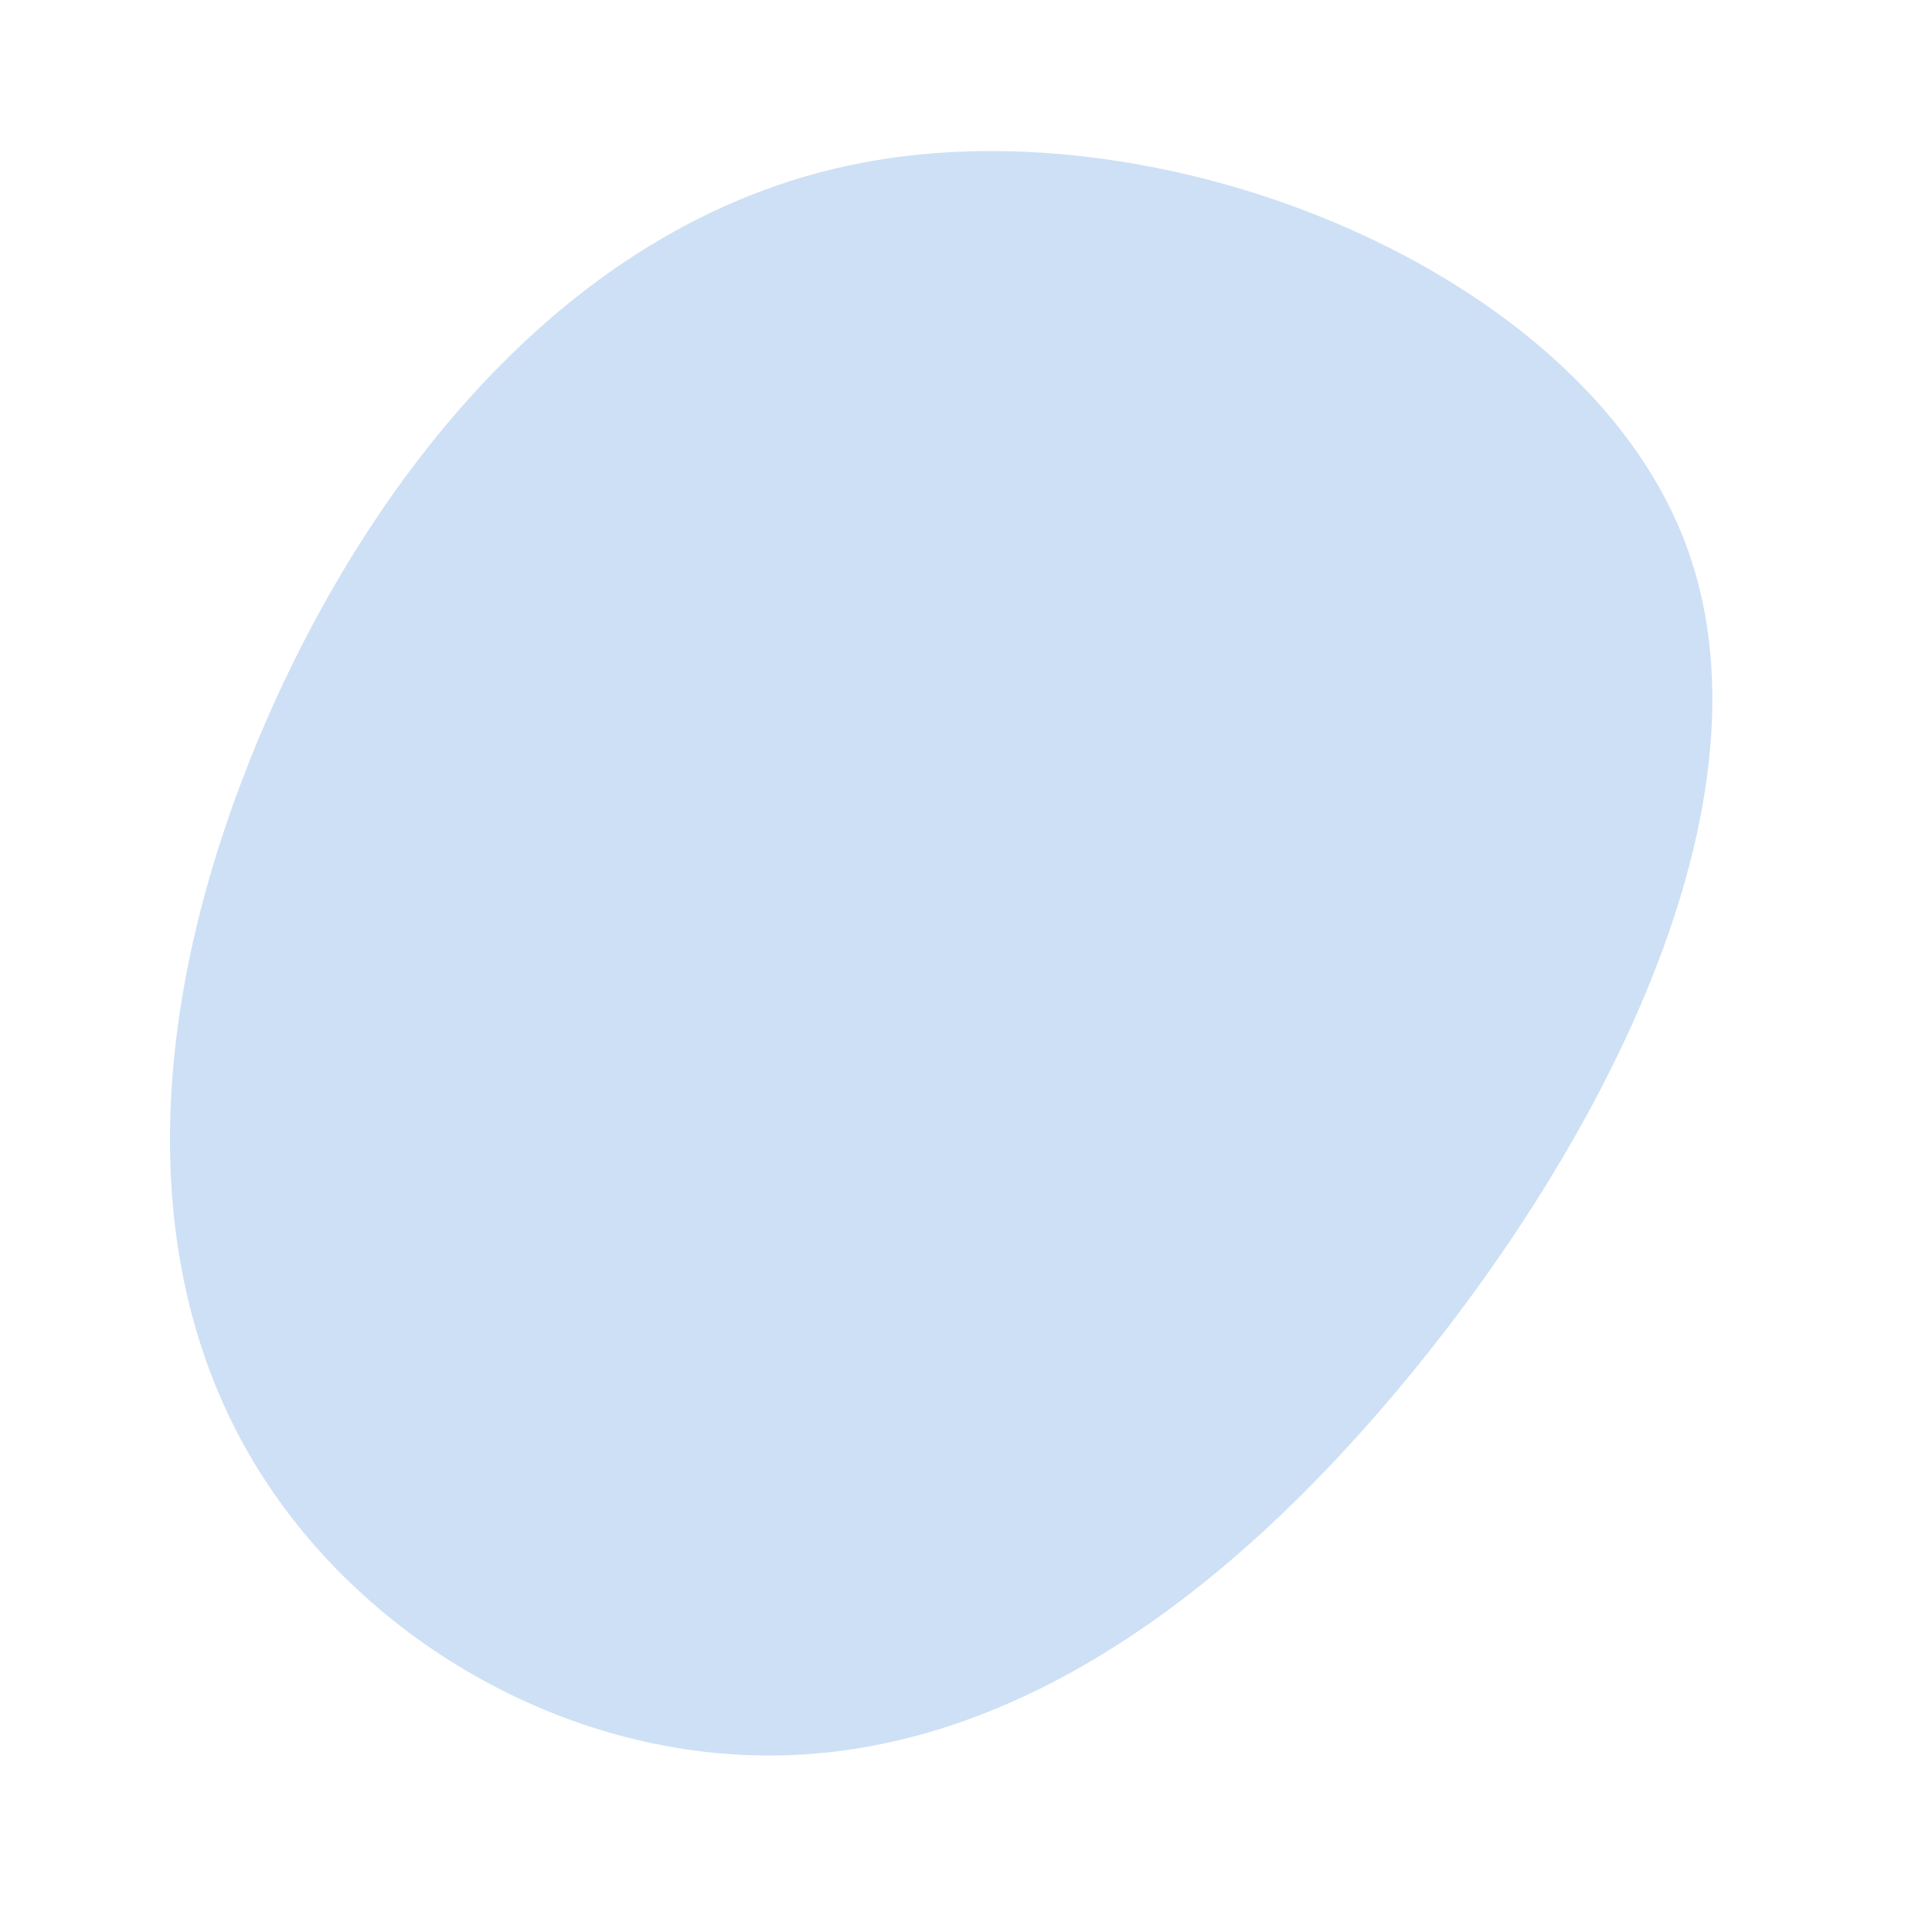 <?xml version="1.0" encoding="UTF-8"?> <svg xmlns="http://www.w3.org/2000/svg" xmlns:xlink="http://www.w3.org/1999/xlink" width="50" zoomAndPan="magnify" viewBox="0 0 37.5 37.5" height="50" preserveAspectRatio="xMidYMid meet" version="1.0"><path fill="#cee0f5" d="M 32.66 10.406 C 34.719 15.547 30.902 22.57 26.934 27.207 C 22.965 31.855 18.855 34.117 14.816 34.074 C 10.773 34.035 6.812 31.684 4.812 28.188 C 2.816 24.695 2.789 20.055 4.77 14.957 C 6.75 9.859 10.746 4.309 16.711 3.164 C 22.676 2.012 30.605 5.266 32.66 10.406 " fill-opacity="1" fill-rule="nonzero"></path></svg> 